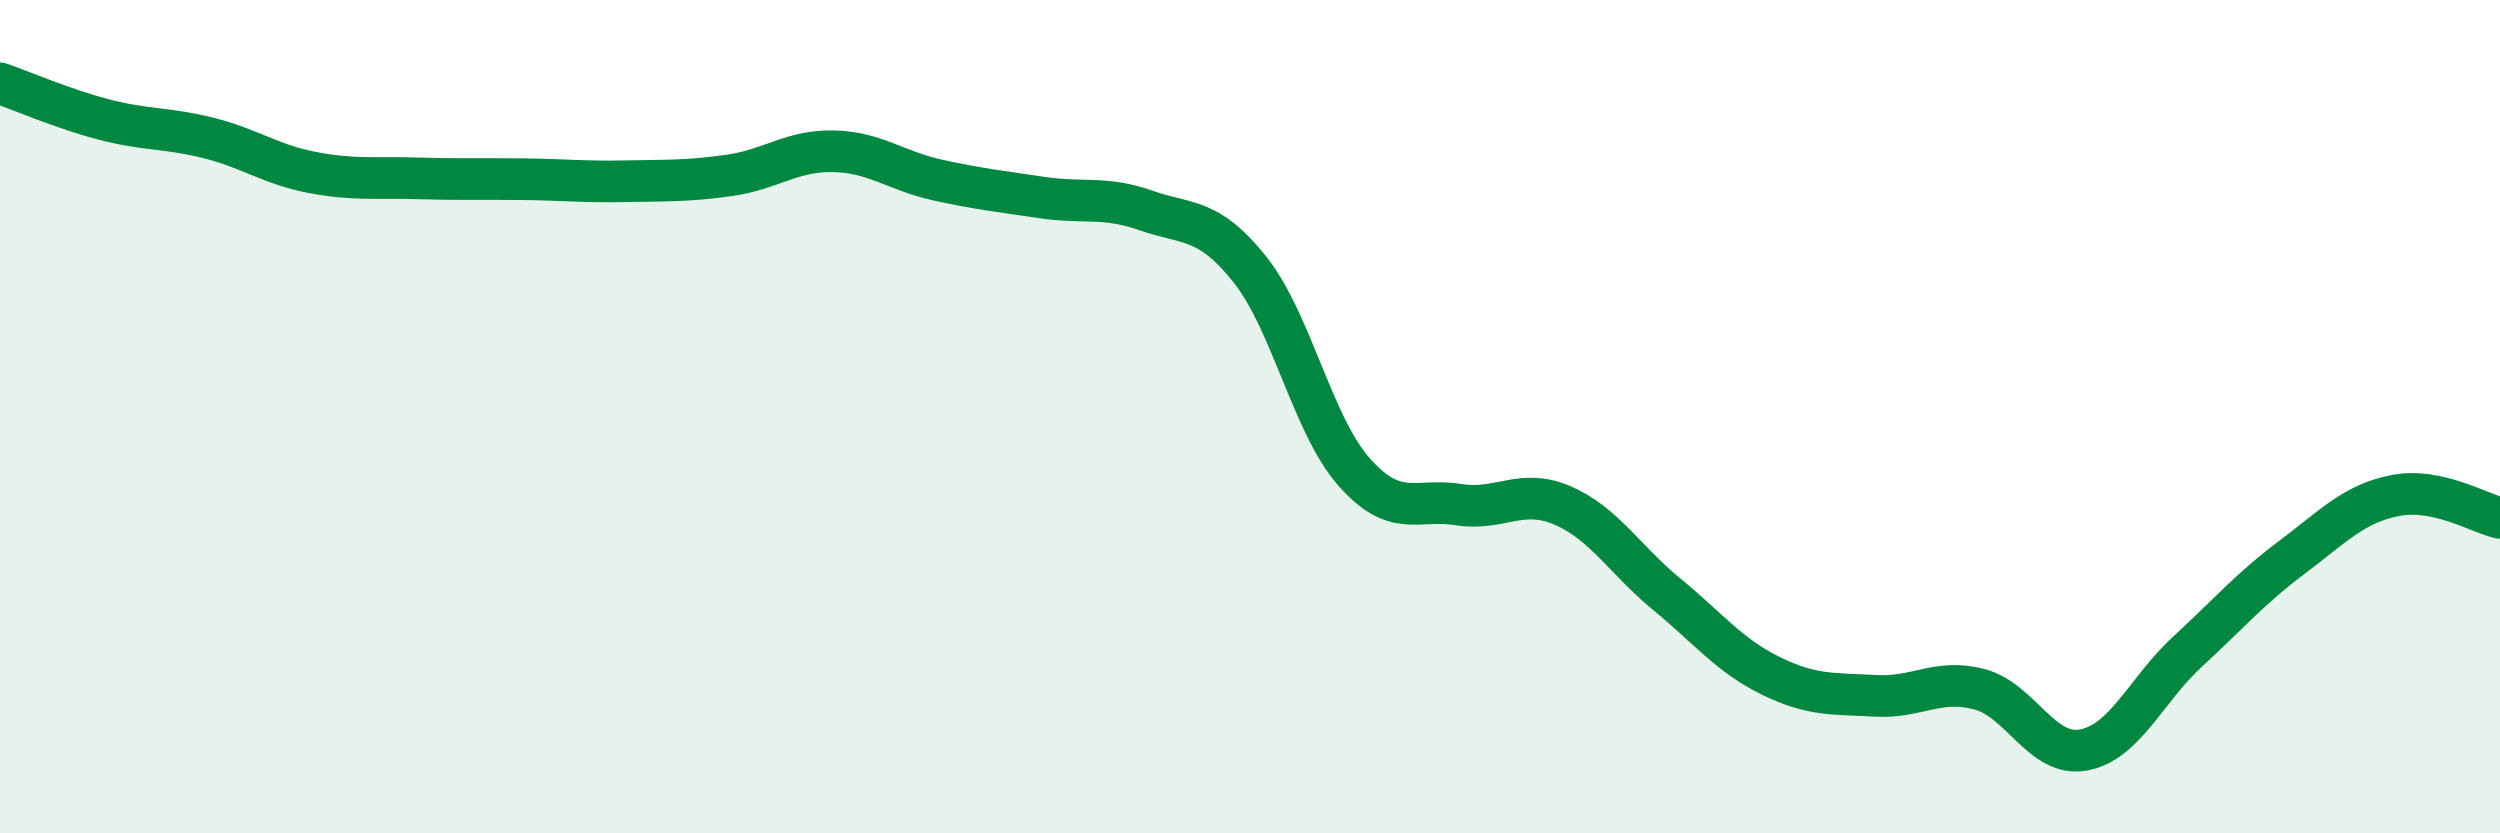 
    <svg width="60" height="20" viewBox="0 0 60 20" xmlns="http://www.w3.org/2000/svg">
      <path
        d="M 0,2 C 0.5,2.17 1.5,2.61 2.5,2.87 C 3.5,3.13 4,3.06 5,3.31 C 6,3.56 6.5,3.95 7.5,4.14 C 8.5,4.33 9,4.25 10,4.28 C 11,4.31 11.5,4.29 12.5,4.3 C 13.5,4.31 14,4.37 15,4.35 C 16,4.33 16.5,4.35 17.5,4.21 C 18.5,4.07 19,3.61 20,3.63 C 21,3.65 21.5,4.1 22.5,4.32 C 23.5,4.54 24,4.59 25,4.74 C 26,4.89 26.5,4.7 27.5,5.05 C 28.5,5.4 29,5.21 30,6.47 C 31,7.73 31.5,10.2 32.5,11.33 C 33.5,12.46 34,11.95 35,12.11 C 36,12.27 36.5,11.7 37.5,12.13 C 38.5,12.56 39,13.44 40,14.26 C 41,15.08 41.5,15.73 42.5,16.22 C 43.5,16.71 44,16.64 45,16.7 C 46,16.76 46.5,16.28 47.5,16.54 C 48.5,16.8 49,18.18 50,18 C 51,17.82 51.5,16.56 52.5,15.64 C 53.5,14.72 54,14.13 55,13.38 C 56,12.63 56.5,12.08 57.5,11.89 C 58.5,11.7 59.5,12.32 60,12.43L60 20L0 20Z"
        fill="#008740"
        opacity="0.1"
        stroke-linecap="round"
        stroke-linejoin="round"
      />
      <path
        d="M 0,2 C 0.5,2.17 1.5,2.61 2.5,2.87 C 3.5,3.13 4,3.06 5,3.31 C 6,3.56 6.5,3.95 7.5,4.14 C 8.5,4.33 9,4.25 10,4.28 C 11,4.31 11.5,4.29 12.5,4.3 C 13.5,4.31 14,4.37 15,4.35 C 16,4.33 16.5,4.35 17.5,4.21 C 18.5,4.07 19,3.61 20,3.63 C 21,3.65 21.5,4.1 22.5,4.32 C 23.5,4.54 24,4.59 25,4.74 C 26,4.89 26.5,4.7 27.5,5.05 C 28.5,5.4 29,5.21 30,6.47 C 31,7.73 31.5,10.2 32.5,11.33 C 33.5,12.46 34,11.95 35,12.11 C 36,12.27 36.5,11.7 37.5,12.13 C 38.5,12.56 39,13.44 40,14.26 C 41,15.08 41.5,15.73 42.5,16.22 C 43.5,16.71 44,16.64 45,16.7 C 46,16.76 46.5,16.28 47.5,16.54 C 48.5,16.8 49,18.18 50,18 C 51,17.82 51.5,16.56 52.5,15.64 C 53.5,14.72 54,14.13 55,13.38 C 56,12.63 56.5,12.08 57.5,11.89 C 58.5,11.7 59.5,12.32 60,12.43"
        stroke="#008740"
        stroke-width="1"
        fill="none"
        stroke-linecap="round"
        stroke-linejoin="round"
      />
    </svg>
  